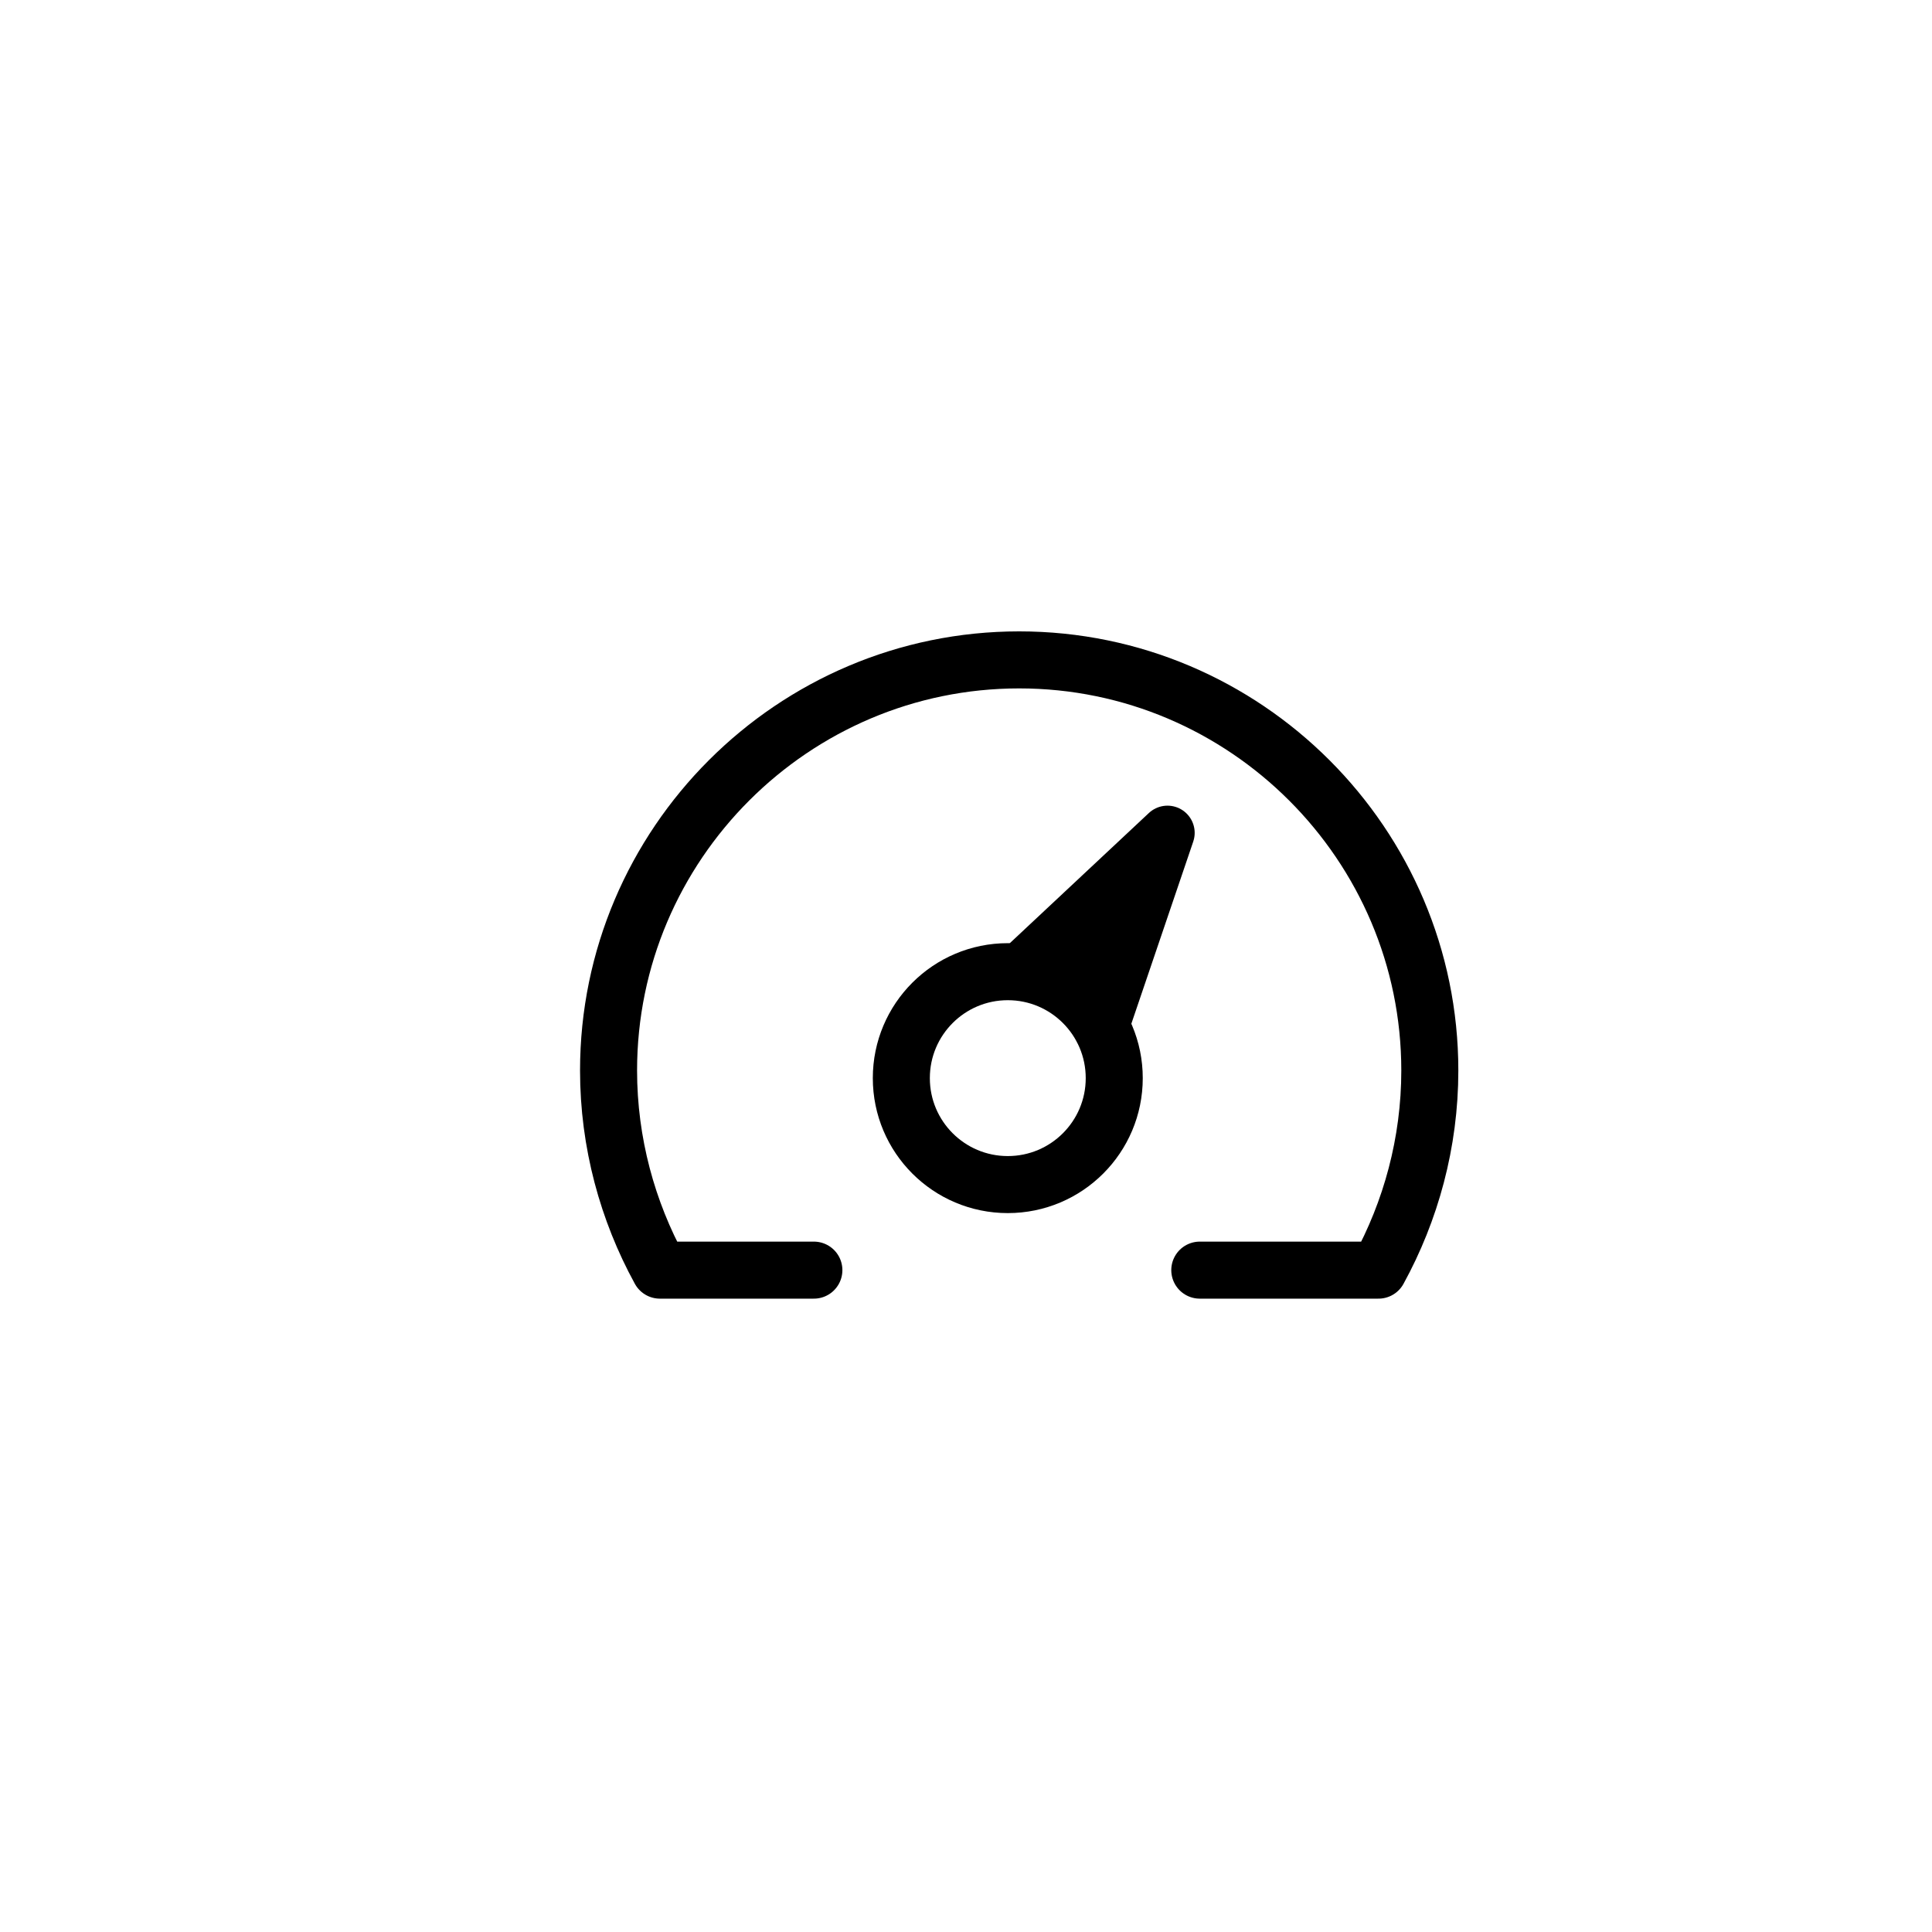 <?xml version="1.0" encoding="UTF-8"?>
<!-- Uploaded to: ICON Repo, www.svgrepo.com, Generator: ICON Repo Mixer Tools -->
<svg width="800px" height="800px" version="1.1" viewBox="144 144 512 512" xmlns="http://www.w3.org/2000/svg">
 <g stroke="#000000" stroke-linecap="round" stroke-linejoin="round" stroke-miterlimit="10">
  <path transform="matrix(5.038 0 0 5.038 148.09 148.09)" d="m62.3 66h9.4c1.7-3.1 2.7-6.7 2.7-10.5 0-11.9-9.7-21.6-21.6-21.6-11.9 0-21.6 9.7-21.6 21.6 0 3.8 1 7.4 2.7 10.5h8.1" fill="none" stroke-width="3"/>
  <path transform="matrix(5.038 0 0 5.038 148.09 148.09)" d="m57.8 55.9c0 3.093-2.507 5.6-5.6 5.6-3.093 0-5.6-2.507-5.6-5.6 0-3.093 2.507-5.599 5.6-5.599 3.093 0 5.6 2.507 5.6 5.599" fill="none" stroke-width="3"/>
  <path transform="matrix(5.038 0 0 5.038 148.09 148.09)" d="m52.8 50.3 7.8-7.301-3.5 10.3" stroke-width="2.862"/>
 </g>
</svg>